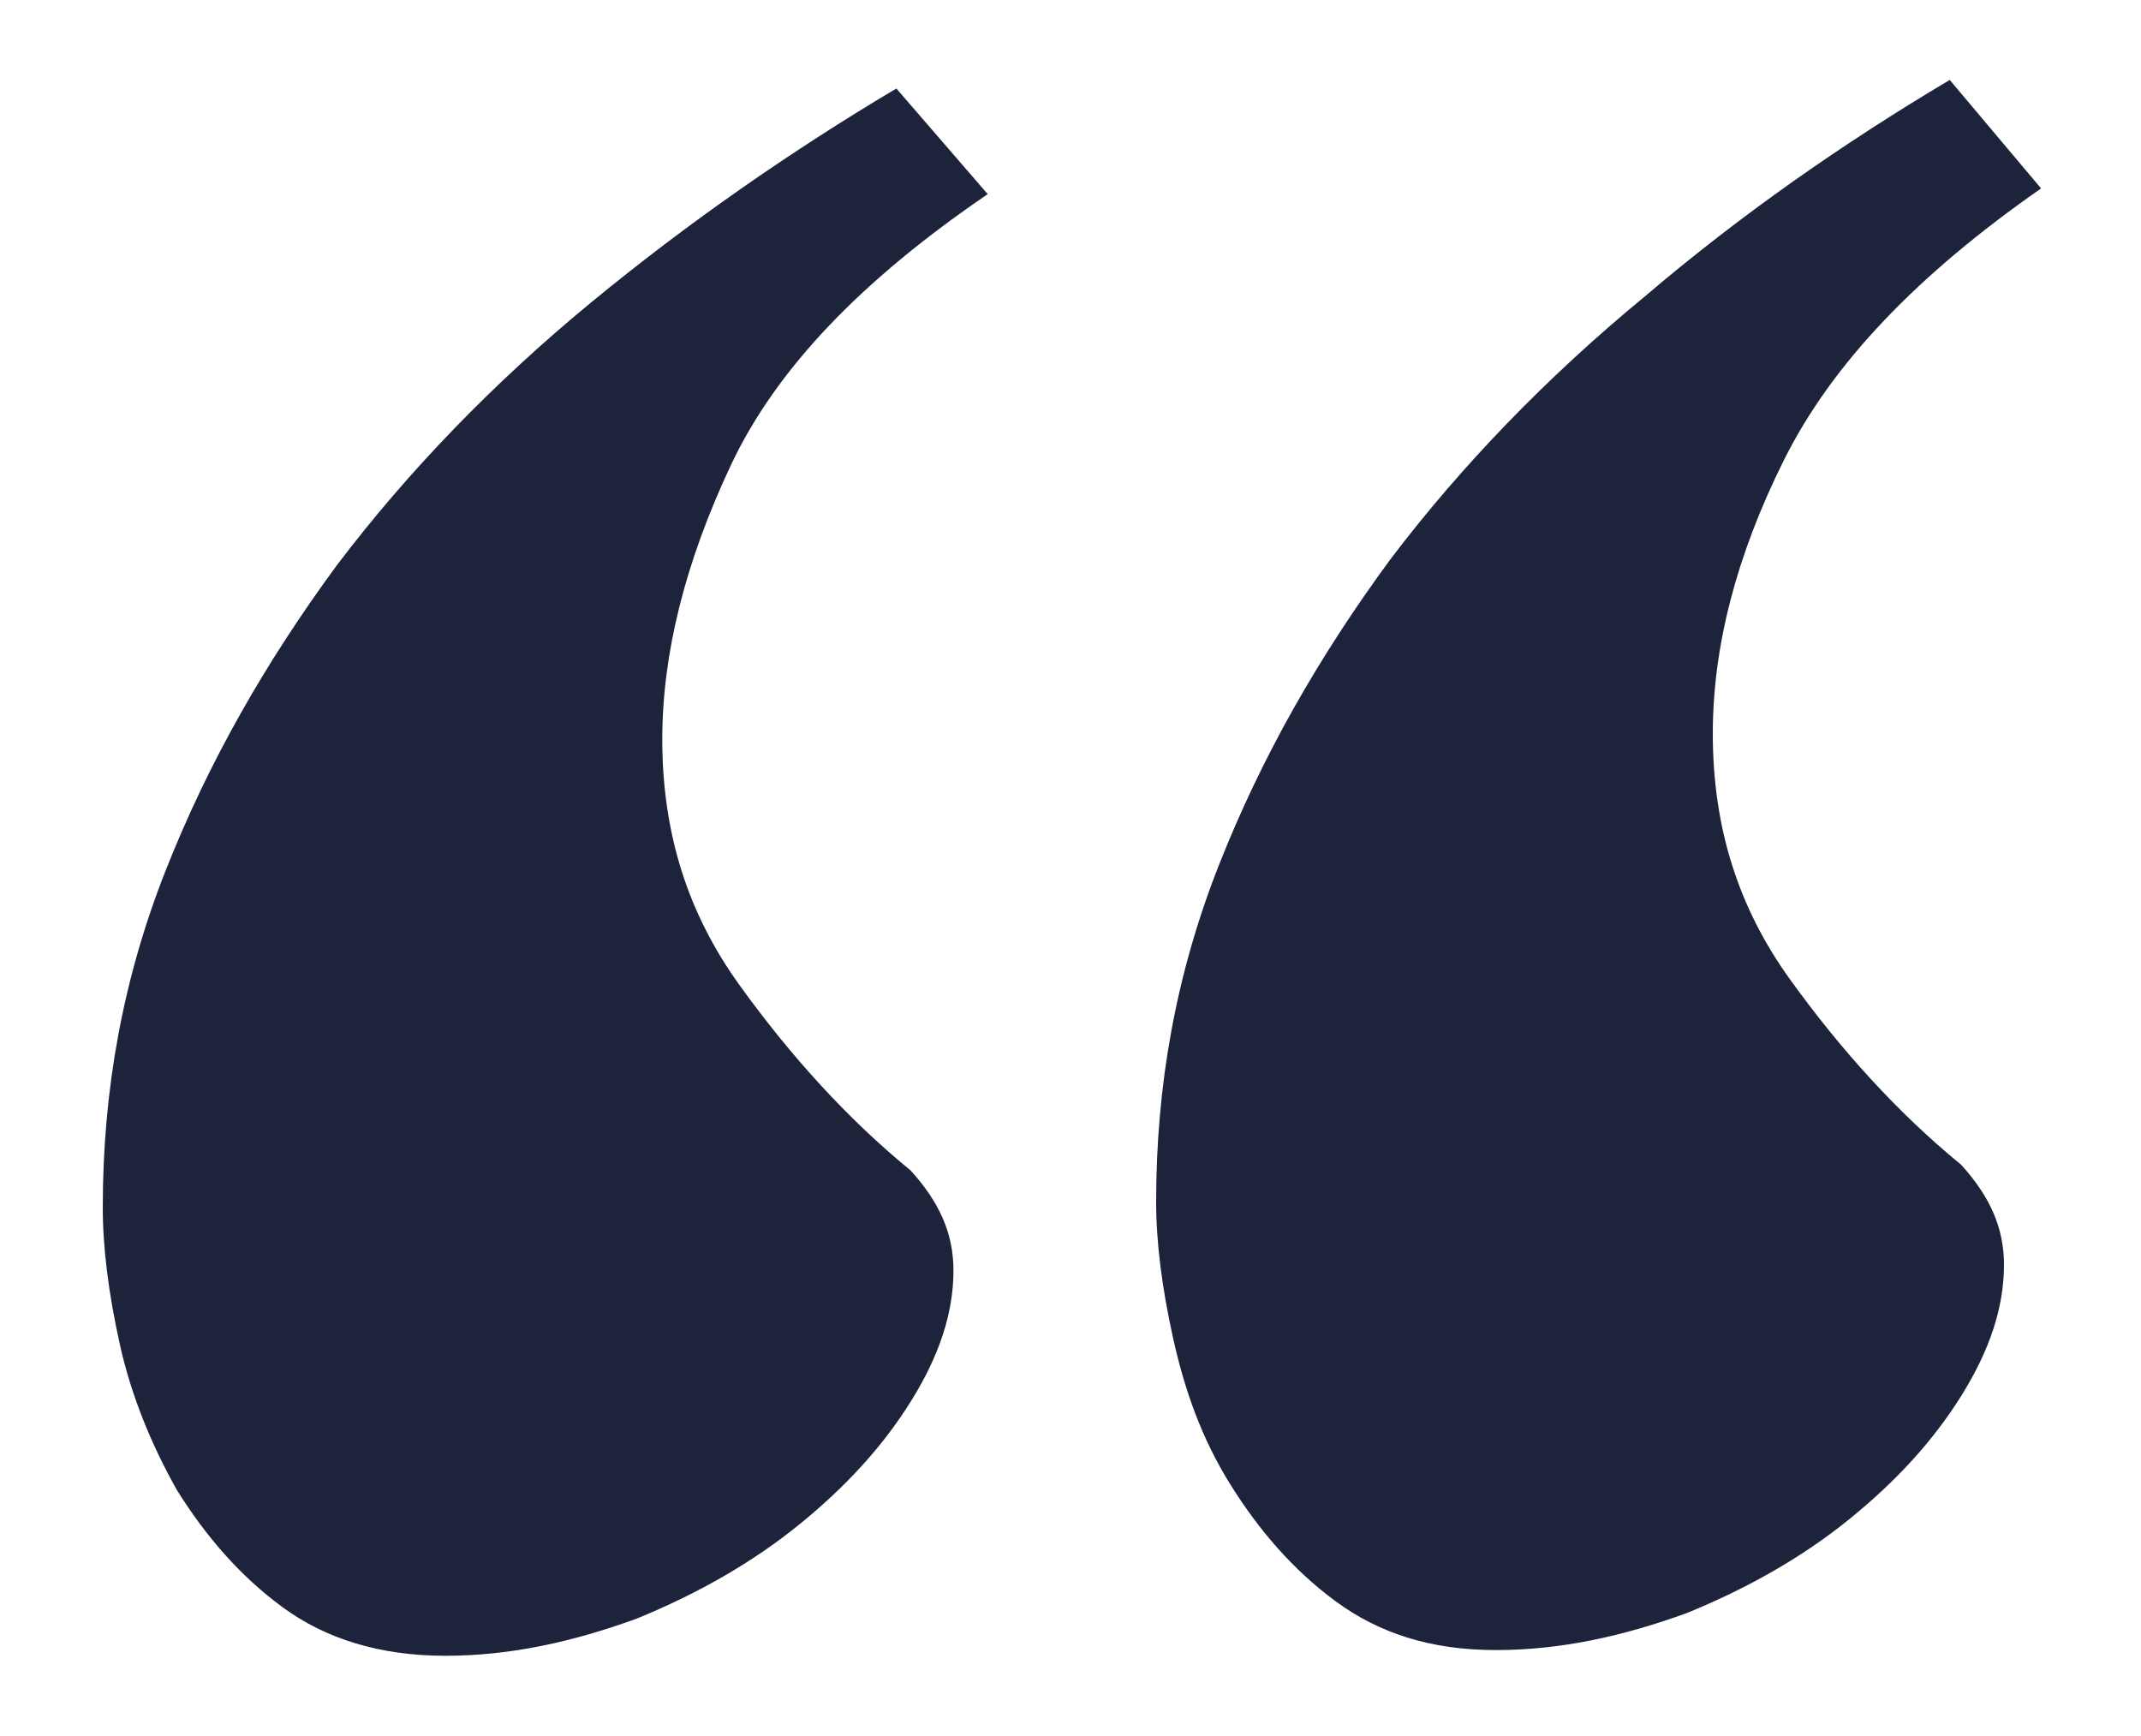 <?xml version="1.0" encoding="utf-8"?>
<!-- Generator: Adobe Illustrator 24.1.0, SVG Export Plug-In . SVG Version: 6.00 Build 0)  -->
<svg version="1.1" id="Layer_1" xmlns="http://www.w3.org/2000/svg" xmlns:xlink="http://www.w3.org/1999/xlink" x="0px" y="0px"
	 viewBox="0 0 75 60.8" style="enable-background:new 0 0 75 60.8;" xml:space="preserve">
<style type="text/css">
	.st0{fill:#1D233B;}
</style>
<g>
	<path class="st0" d="M34.6,6.8c-4.4,3-7.4,6.1-9,9.5c-1.6,3.4-2.4,6.6-2.4,9.6c0,3.3,0.9,6.1,2.7,8.6c1.8,2.5,3.8,4.7,6,6.5
		c1,1.1,1.5,2.2,1.5,3.5c0,1.5-0.5,3-1.5,4.6c-1,1.6-2.3,3-3.9,4.3c-1.6,1.3-3.5,2.4-5.7,3.3c-2.2,0.8-4.4,1.3-6.7,1.3
		c-2.3,0-4.2-0.6-5.7-1.7c-1.5-1.1-2.7-2.5-3.7-4.1c-0.9-1.6-1.6-3.3-2-5.1s-0.6-3.4-0.6-4.8c0-4.1,0.7-8,2.2-11.8
		c1.5-3.8,3.5-7.3,6-10.7c2.5-3.3,5.5-6.4,8.9-9.2c3.4-2.8,7-5.3,10.7-7.5L34.6,6.8z M71.5,6.6c-4.3,3-7.3,6.1-9,9.5
		c-1.7,3.4-2.5,6.6-2.5,9.6c0,3.3,0.9,6.1,2.7,8.6c1.8,2.5,3.8,4.7,6,6.5c1,1.1,1.5,2.2,1.5,3.5c0,1.5-0.5,3-1.5,4.6
		c-1,1.6-2.3,3-3.9,4.3c-1.6,1.3-3.5,2.4-5.7,3.3c-2.2,0.8-4.4,1.3-6.7,1.3c-2.3,0-4.1-0.6-5.6-1.7c-1.5-1.1-2.7-2.5-3.7-4.1
		c-1-1.6-1.6-3.3-2-5.1c-0.4-1.8-0.6-3.4-0.6-4.8c0-4.1,0.7-8,2.2-11.8c1.5-3.8,3.5-7.3,6-10.7c2.5-3.3,5.5-6.4,8.9-9.2
		C61,7.5,64.6,5,68.3,2.8L71.5,6.6z"/>
</g>
</svg>
